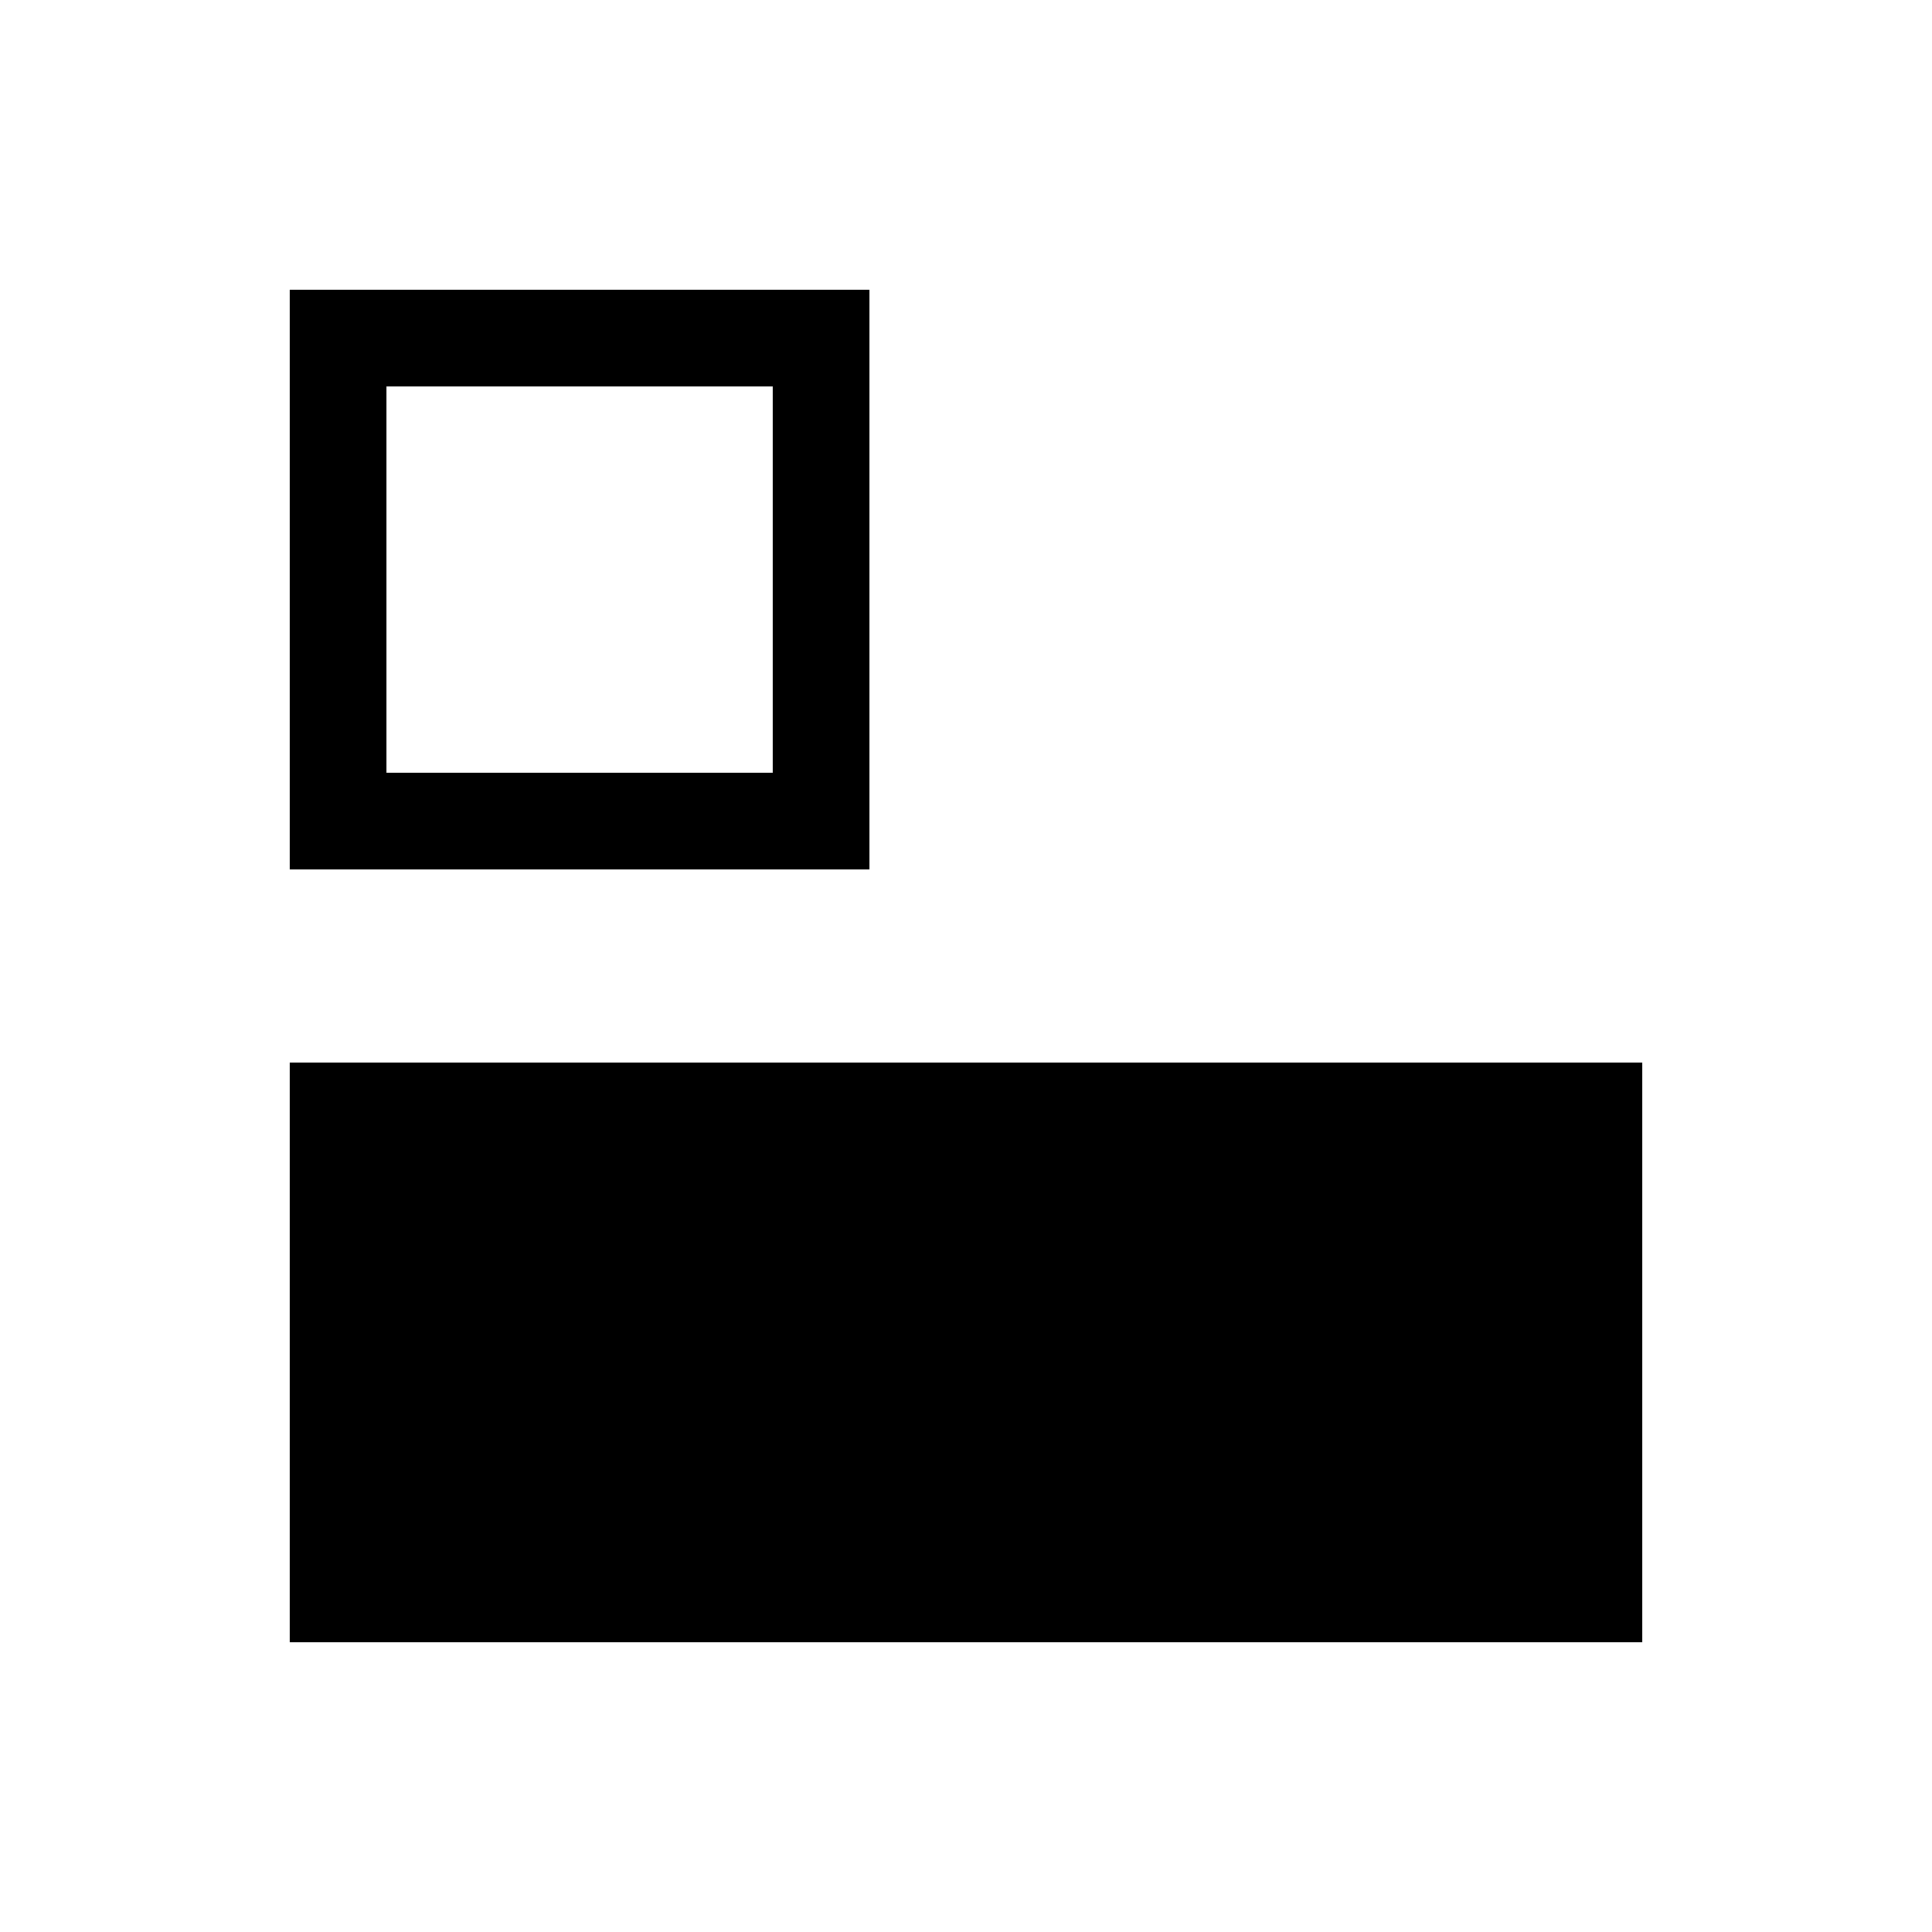 <?xml version="1.0" encoding="UTF-8"?><svg xmlns="http://www.w3.org/2000/svg" width="20" height="20" viewBox="2 2 20 20"><path id="text" d="M5 13h14v6H5v-6z"/><path id="float" d="M5 5v6h6V5H5zm5 5H6V6h4v4z"/></svg>